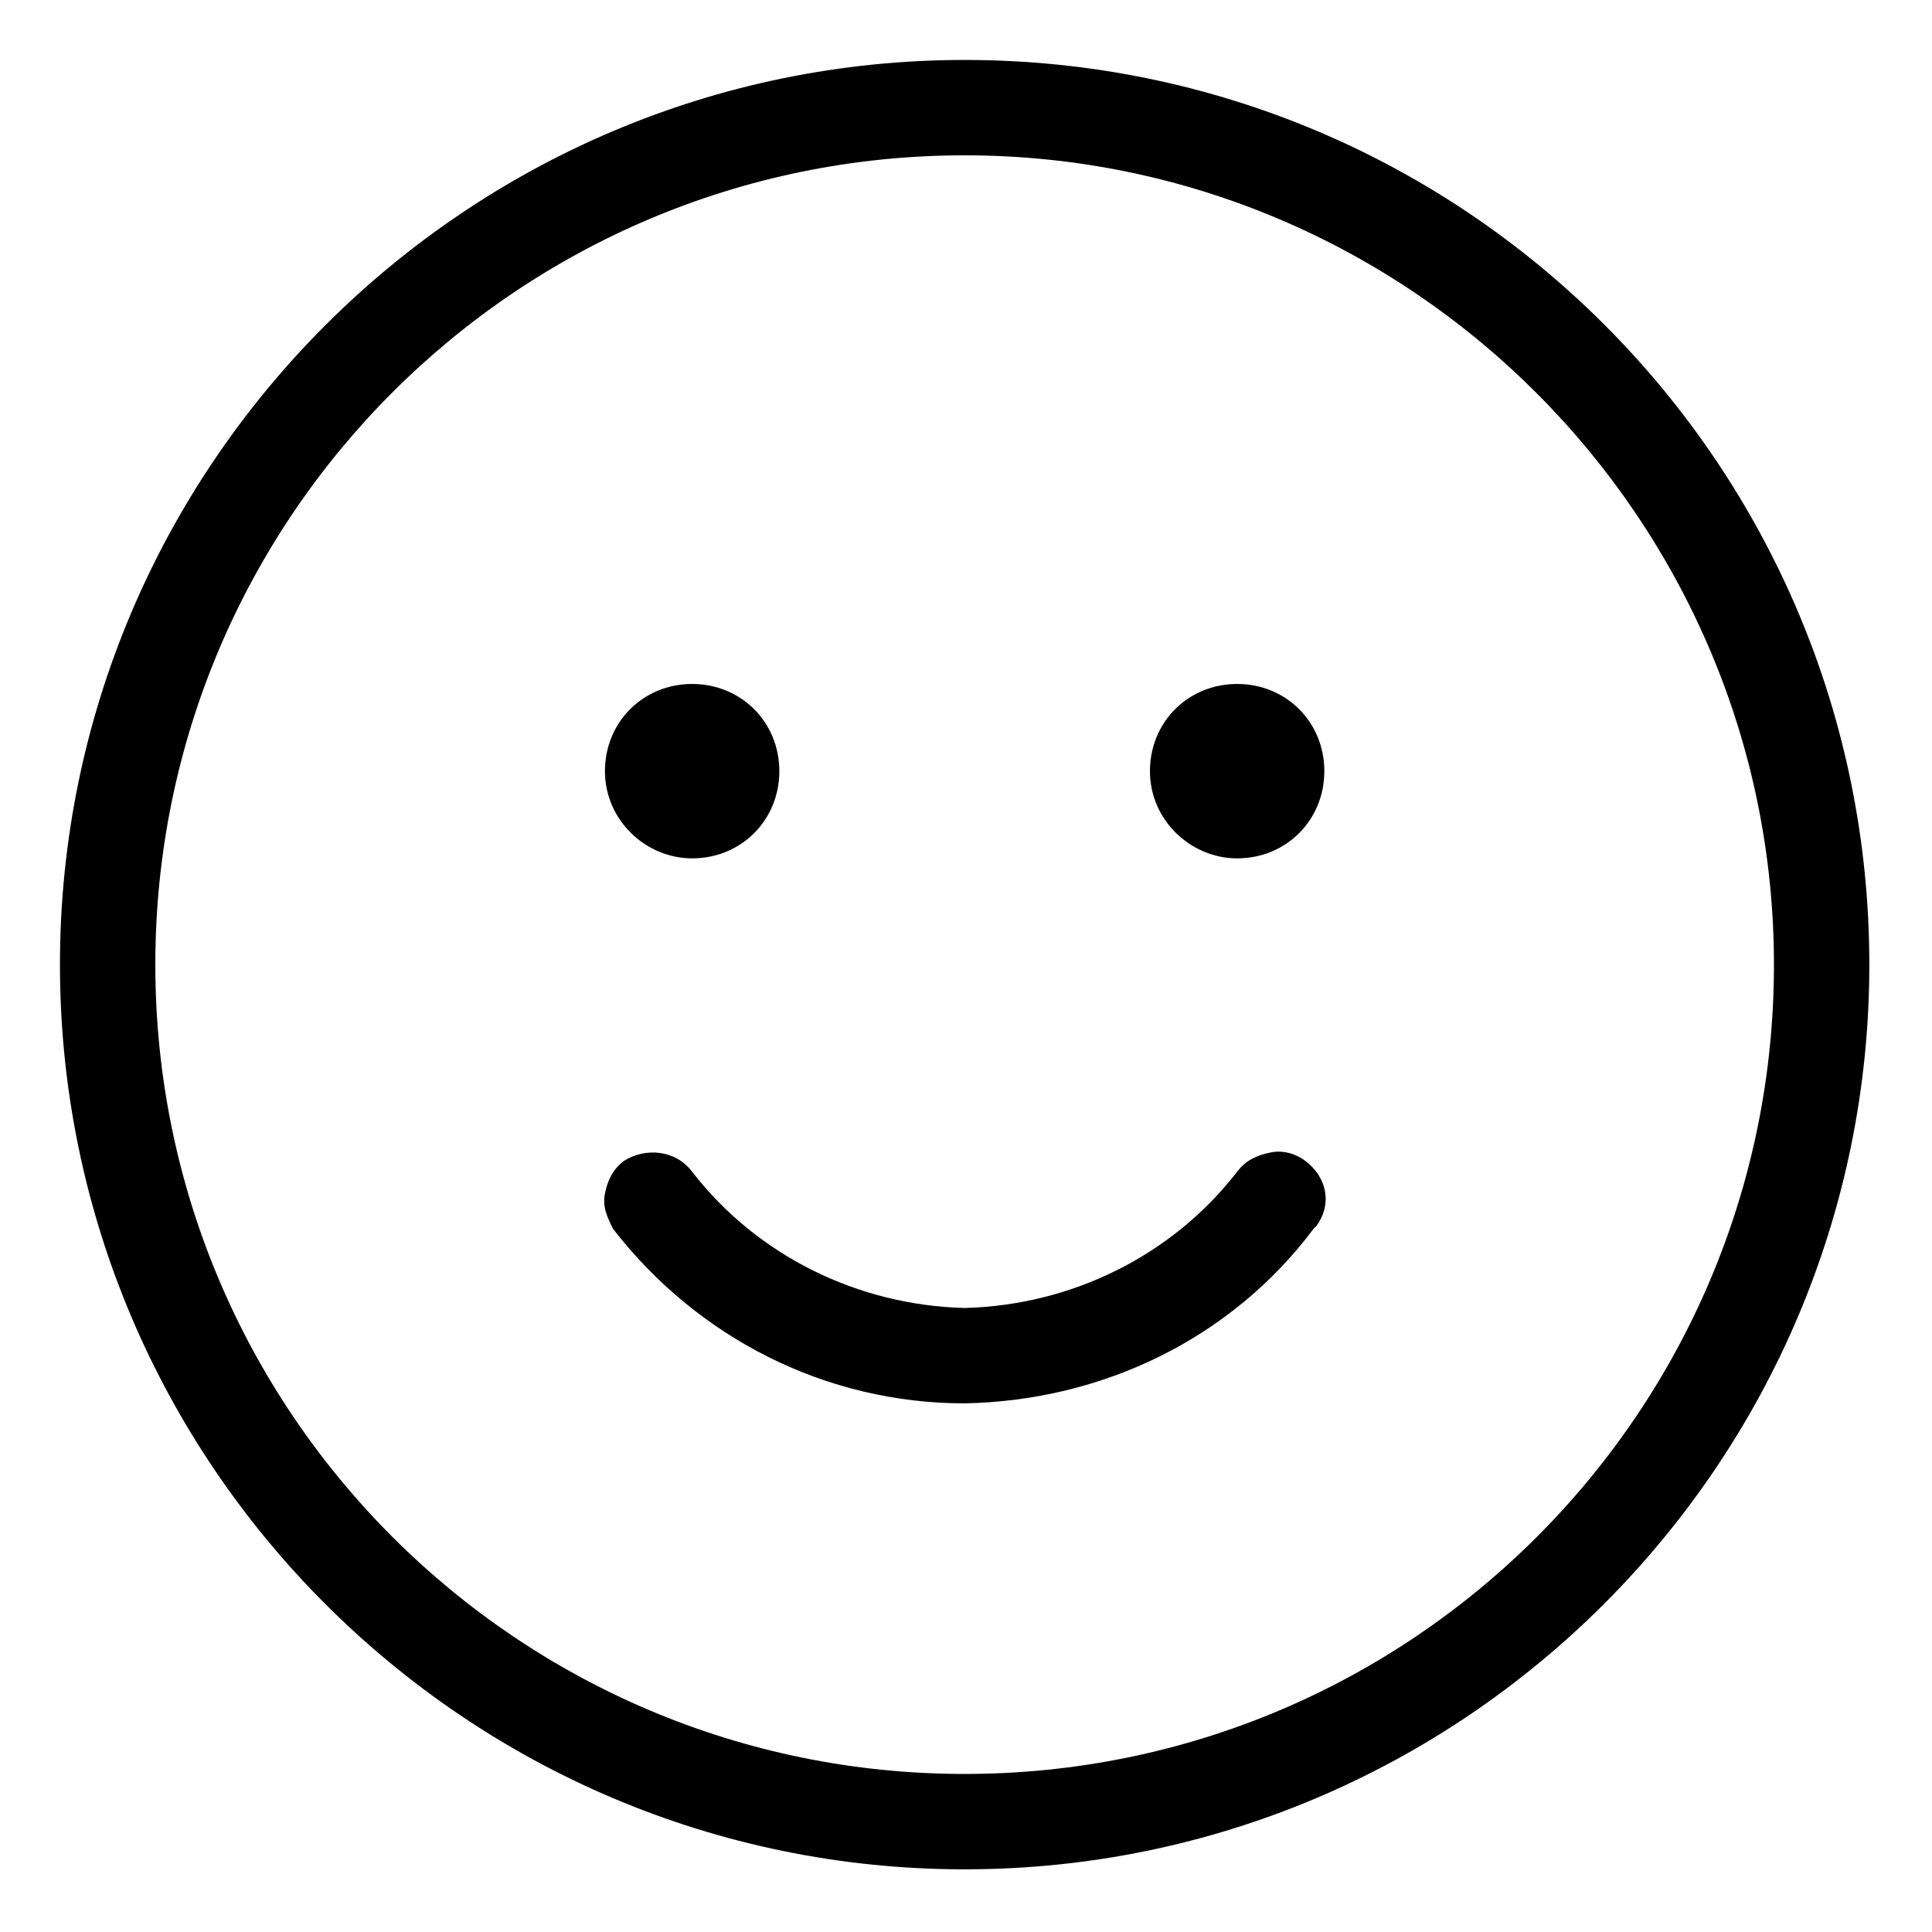 <svg version="1.1" id="Smiley" xmlns="http://www.w3.org/2000/svg" xmlns:xlink="http://www.w3.org/1999/xlink" x="0px" y="0px" viewBox="0 0 70.9 70.9" style="enable-background:new 0 0 70.9 70.9;" xml:space="preserve">
<style type="text/css">
	.st0{display:none;}
	.st1{display:inline;}
</style>
    <path class="st0" d="M67.7,41.6l-7-14.9l2.2,0.6c0.5,0.1,1,0.1,1.4-0.2c0.4-0.2,0.7-0.6,0.9-1.1c0.1-0.5,0.1-1-0.2-1.4
	c-0.2-0.4-0.6-0.7-1.1-0.9l-22.1-6.4c0-1.7-0.7-3.2-1.9-4.4c-1.2-1.2-2.8-1.9-4.5-1.9c0,0,0,0,0,0c-2.2,0-4.2,1.1-5.3,2.9L8,7.8
	C7.5,7.7,7,7.7,6.6,8C6.1,8.2,5.8,8.6,5.7,9.1c-0.3,1,0.3,2,1.2,2.2l3.9,1.1L3.1,29c-0.6,0.3-1,0.9-1,1.6c0,3,1.2,5.8,3.3,7.9
	c2.1,2.1,4.9,3.3,7.9,3.3c0,0,0,0,0,0c3,0,5.9-1.2,7.9-3.3c2.1-2.1,3.3-5,3.3-7.9c0-0.7-0.4-1.4-1.1-1.7l-6.9-14.9l12.5,3.6
	c0,2.8,1.9,5.2,4.5,6v25.7h-3.2c-3.2,0-5.9,2.6-5.9,5.8v0.4c-2.5,0.7-4.3,3-4.3,5.6V63c0,1,0.8,1.8,1.9,1.8h26.7
	c1,0,1.8-0.8,1.9-1.8v-1.9c0-2.6-1.8-4.9-4.3-5.6v-0.4c0-3.2-2.6-5.8-5.9-5.8h-3.2V23.7c1.5-0.4,2.7-1.4,3.5-2.7L55,25.1l-7.7,16.6
	c-0.6,0.3-1,0.9-1,1.6c0,3,1.2,5.8,3.3,7.9c2.1,2.1,4.9,3.3,7.9,3.3c0,0,0,0,0,0c3,0,5.9-1.2,7.9-3.3c2.1-2.1,3.3-5,3.3-7.9
	C68.8,42.6,68.3,41.9,67.7,41.6z M64.9,45.1c-0.9,3.4-3.9,5.8-7.4,5.8c0,0,0,0,0,0h0c0,0,0,0,0,0c-3.5,0-6.5-2.4-7.3-5.8H64.9z
	 M51.4,41.4l6.1-13.1l6.1,13.1H51.4z M23.9,61.2c0-1.2,1-2.2,2.3-2.2h18.6c1.2,0,2.3,1,2.3,2.2v0.1L23.9,61.2L23.9,61.2z M35.4,14.9
	C35.4,14.9,35.4,14.9,35.4,14.9c0.7,0,1.4,0.3,1.9,0.8c0.5,0.5,0.8,1.2,0.8,1.9c0,0.2,0,0.4-0.1,0.6c0,0.1,0,0.1-0.1,0.2
	c0,0.1,0,0.1,0,0.1c0,0,0,0,0,0c-0.4,1.1-1.4,1.9-2.6,1.9c0,0,0,0,0,0c-0.7,0-1.4-0.3-1.9-0.8c-0.5-0.5-0.8-1.2-0.8-1.9
	C32.7,16.1,33.9,14.9,35.4,14.9z M42.7,55.4H28.1v-0.2c0-1.2,1-2.2,2.3-2.2h10.1c1.2,0,2.3,1,2.3,2.2V55.4z M20.7,32.4
	c-0.9,3.4-3.9,5.8-7.4,5.8c0,0,0,0,0,0h0c0,0,0,0,0,0c-3.5,0-6.5-2.4-7.3-5.8H20.7z M7.2,28.7l6.1-13.1l6.1,13.1H7.2z"></path>
    <g class="st0">
	<path class="st1" d="M56,2.8H14.9c-2.1,0-3.8,1.7-3.8,3.8v57.7c0,2.1,1.7,3.8,3.8,3.8H56c2.1,0,3.8-1.7,3.8-3.8V6.6
		C59.8,4.5,58.1,2.8,56,2.8z M13.8,6.6c0-0.5,0.4-1.1,1.1-1.1H56c0.5,0,1.1,0.4,1.1,1.1v57.5H57v0.2c0,0.5-0.4,1.1-1.1,1.1h-41
		c-0.5,0-1.1-0.4-1.1-1.1V6.6z"></path>
        <path class="st1" d="M18.5,26.8h33.8c0.7,0,1.4-0.5,1.4-1.4l0-15.3c-0.1-0.8-0.7-1.4-1.4-1.4H18.5c-0.7,0-1.4,0.5-1.4,1.4v15.2
		C17.1,26.1,17.6,26.8,18.5,26.8z M19.9,24V11.5h31V24H19.9z"></path>
        <path class="st1" d="M21.5,51.1c2.5,0,4.4-1.9,4.4-4.4s-1.9-4.4-4.4-4.4s-4.4,1.9-4.4,4.4S19,51.1,21.5,51.1z M19.8,46.5
		c0-0.9,0.8-1.7,1.7-1.7s1.7,0.8,1.7,1.7c0,1-0.7,1.7-1.7,1.7C20.6,48.3,19.8,47.5,19.8,46.5z"></path>
        <path class="st1" d="M49.2,42.3c-2.5,0-4.4,1.9-4.4,4.4s1.9,4.4,4.4,4.4c2.5,0,4.4-1.9,4.4-4.4S51.7,42.3,49.2,42.3z M51,46.5
		c0,1-0.7,1.7-1.7,1.7c-0.9,0-1.7-0.8-1.7-1.7s0.8-1.7,1.7-1.7S51,45.6,51,46.5z"></path>
        <path class="st1" d="M49.2,31.3c-2.5,0-4.4,1.9-4.4,4.4s1.9,4.4,4.4,4.4c2.5,0,4.4-1.9,4.4-4.4S51.7,31.3,49.2,31.3z M51,35.6
		c0,0.9-0.8,1.7-1.7,1.7s-1.7-0.8-1.7-1.7s0.8-1.7,1.7-1.7S51,34.6,51,35.6z"></path>
        <path class="st1" d="M21.5,40.1c2.5,0,4.4-1.9,4.4-4.4s-1.9-4.4-4.4-4.4s-4.4,1.9-4.4,4.4S19,40.1,21.5,40.1z M19.8,35.6
		c0-0.9,0.8-1.7,1.7-1.7s1.7,0.8,1.7,1.7s-0.8,1.7-1.7,1.7S19.8,36.5,19.8,35.6z"></path>
        <path class="st1" d="M35.4,31.3c-2.5,0-4.4,1.9-4.4,4.4s1.9,4.4,4.4,4.4s4.4-1.9,4.4-4.4S37.8,31.3,35.4,31.3z M37.1,35.6
		c0,0.9-0.8,1.7-1.7,1.7s-1.7-0.8-1.7-1.7s0.8-1.7,1.7-1.7S37.1,34.6,37.1,35.6z"></path>
        <path class="st1" d="M35.4,53.3c-2.5,0-4.4,1.9-4.4,4.4c0,2.5,1.9,4.4,4.4,4.4s4.4-1.9,4.4-4.4C39.8,55.2,37.8,53.3,35.4,53.3z
		 M37.1,57.5c0,0.9-0.8,1.7-1.7,1.7s-1.7-0.8-1.7-1.7s0.8-1.7,1.7-1.7S37.1,56.6,37.1,57.5z"></path>
        <path class="st1" d="M49.2,53.3c-2.5,0-4.4,1.9-4.4,4.4c0,2.5,1.9,4.4,4.4,4.4c2.5,0,4.4-1.9,4.4-4.4
		C53.6,55.2,51.7,53.3,49.2,53.3z M51,57.5c0,0.9-0.8,1.7-1.7,1.7s-1.7-0.8-1.7-1.7s0.8-1.7,1.7-1.7S51,56.6,51,57.5z"></path>
        <path class="st1" d="M21.5,62.1c2.5,0,4.4-1.9,4.4-4.4c0-2.5-1.9-4.4-4.4-4.4s-4.4,1.9-4.4,4.4C17.1,60.1,19,62.1,21.5,62.1z
		 M19.8,57.5c0-0.9,0.8-1.7,1.7-1.7s1.7,0.8,1.7,1.7s-0.8,1.7-1.7,1.7S19.8,58.5,19.8,57.5z"></path>
        <path class="st1" d="M35.4,42.3c-2.5,0-4.4,1.9-4.4,4.4s1.9,4.4,4.4,4.4s4.4-1.9,4.4-4.4S37.8,42.3,35.4,42.3z M37.1,46.5
		c0,1-0.7,1.7-1.7,1.7c-0.9,0-1.7-0.8-1.7-1.7s0.8-1.7,1.7-1.7S37.1,45.6,37.1,46.5z"></path>
</g>
    <g class="st0">
	<path class="st1" d="M57.6,37.3C55,29.1,48.3,23,39.9,21.1v-3.6c0-0.9-0.8-1.7-1.7-1.7h-3v-4.2c0-1,0.8-1.8,1.8-1.8
		s1.8,0.8,1.8,1.8v1.1c0,2.9,2.3,5.2,5.2,5.2c0,0,0,0,0,0c2.9,0,5.2-2.3,5.2-5.2l-0.1-3.5c0-0.9-0.8-1.6-1.7-1.6
		c-0.9,0-1.7,0.8-1.6,1.7l0.1,3.4c0,0.5-0.2,1-0.5,1.3c-0.3,0.4-0.8,0.6-1.3,0.6c-0.5,0-1-0.2-1.3-0.5c-0.4-0.3-0.6-0.8-0.6-1.4
		v-1.1c0-2.9-2.3-5.2-5.2-5.2c-2.9,0-5.2,2.3-5.2,5.2v4.2h-3c-0.9,0-1.7,0.8-1.7,1.7v4.2c-5.9,2-10.8,6.1-13.7,11.6
		c-3,5.7-3.5,12.1-1.6,18.2c3.2,10.2,12.7,16.8,22.8,16.8c2.4,0,4.8-0.4,7.2-1.1c6.1-1.9,11.1-6.1,14-11.8
		C58.9,49.9,59.5,43.4,57.6,37.3z M38,24.1c11.2,1.8,18.9,12.4,17.1,23.6C53.5,57.7,44.9,65,34.7,65c0,0,0,0,0,0h0c0,0,0,0,0,0
		c-11.3,0-20.6-9.2-20.6-20.6c0-9.3,6.2-17.4,15.2-19.9c0.7-0.2,1.2-0.9,1.2-1.6v-3.8h6v3.3C36.6,23.3,37.2,24,38,24.1z"></path>
        <path class="st1" d="M39.9,60C39.9,60,39.9,60,39.9,60c0.2,0,0.5-0.1,0.7-0.1c3.2-1.5,5.9-3.9,7.7-7c0.5-0.8,0.2-1.8-0.6-2.3h0
		c-0.8-0.5-1.8-0.2-2.3,0.6c-1.4,2.5-3.6,4.4-6.2,5.6c-0.8,0.4-1.2,1.4-0.8,2.2C38.6,59.6,39.2,60,39.9,60z"></path>
        <path class="st1" d="M26.6,29.1L26.6,29.1c-3.3,1.5-5.9,3.9-7.7,7c-0.2,0.4-0.3,0.8-0.2,1.3c0.1,0.4,0.4,0.8,0.8,1
		c0.3,0.1,0.5,0.2,0.8,0.2c0.6,0,1.2-0.3,1.5-0.8c1.4-2.5,3.6-4.4,6.2-5.6c0.4-0.2,0.7-0.5,0.9-1c0.1-0.4,0.1-0.9-0.1-1.3
		C28.4,29.1,27.4,28.7,26.6,29.1z"></path>
        <path class="st1" d="M45.4,5.1c0.1,0.8,0.8,1.4,1.6,1.4h0c0.1,0,0.2,0,0.3,0c0.9-0.2,1.5-1,1.4-1.9l-0.4-2.3
		c-0.1-0.9-1-1.6-1.9-1.4c-0.9,0.1-1.6,1-1.4,2L45.4,5.1z"></path>
        <path class="st1" d="M41.1,6.7L43,8.1c0.3,0.2,0.6,0.3,1,0.3c0,0,0,0,0,0c0.9,0,1.7-0.7,1.7-1.7c0-0.5-0.3-1-0.7-1.4L43.1,4
		c-0.4-0.3-0.8-0.4-1.2-0.3C41.4,3.8,41,4,40.7,4.4C40.2,5.2,40.4,6.2,41.1,6.7z"></path>
        <path class="st1" d="M54.5,12.2l-1.9-1.4c-0.8-0.5-1.8-0.4-2.3,0.4v0c-0.5,0.7-0.4,1.8,0.4,2.3l1.9,1.4c0.3,0.2,0.6,0.3,1,0.3
		c0.1,0,0.2,0,0.3,0c0.4-0.1,0.8-0.3,1.1-0.7C55.4,13.8,55.2,12.7,54.5,12.2z"></path>
        <path class="st1" d="M50.8,9c0.1,0.8,0.8,1.4,1.6,1.4c0,0,0,0,0,0c0.1,0,0.2,0,0.3,0L55,10c0.4-0.1,0.8-0.3,1.1-0.7
		s0.4-0.8,0.3-1.2c-0.2-0.9-1-1.5-1.9-1.4L52.2,7C51.2,7.2,50.6,8.1,50.8,9z"></path>
        <path class="st1" d="M49.6,7c0.3,0.2,0.6,0.3,1,0.3c0.5,0,1-0.2,1.4-0.7l1.4-1.9c0.5-0.7,0.4-1.8-0.4-2.3c-0.4-0.3-0.8-0.4-1.2-0.3
		c-0.4,0.1-0.8,0.3-1.1,0.7l-1.4,1.9C48.6,5.4,48.8,6.5,49.6,7z"></path>
</g>
    <g class="st0">
	<g class="st1">
		<g>
			<path d="M23.5,57.7c-0.4,0-0.9,0.2-1.2,0.5l-4.7,4.7c-0.3,0.3-0.5,0.8-0.5,1.3c0,0.4,0.2,0.8,0.5,1.1c0.4,0.4,0.8,0.5,1.3,0.5
				c0.4,0,0.8-0.2,1.1-0.5l4.7-4.7c0.3-0.3,0.5-0.8,0.5-1.3c0-0.4-0.2-0.8-0.5-1.1C24.4,57.8,24,57.7,23.5,57.7z"></path>
		</g>
        <g>
			<path d="M17.5,51.6C17.5,51.6,17.5,51.6,17.5,51.6c-0.5,0-0.9,0.2-1.2,0.5l-7.5,7.5c-0.3,0.3-0.5,0.8-0.5,1.3
				c0,0.4,0.2,0.8,0.5,1.1c0.4,0.4,0.8,0.5,1.3,0.5c0.4,0,0.8-0.2,1.1-0.5l7.5-7.5c0.6-0.6,0.6-1.7,0-2.4
				C18.4,51.8,18,51.6,17.5,51.6z"></path>
		</g>
        <g>
			<path d="M11.5,45.6C11.5,45.6,11.5,45.6,11.5,45.6c-0.5,0-0.9,0.2-1.2,0.5l-4.7,4.7c-0.3,0.3-0.5,0.8-0.5,1.3
				c0,0.4,0.2,0.8,0.5,1.1c0.4,0.4,0.8,0.5,1.3,0.5c0.4,0,0.8-0.2,1.1-0.5l4.7-4.7c0.3-0.3,0.5-0.8,0.5-1.3c0-0.4-0.2-0.8-0.5-1.1
				C12.4,45.8,11.9,45.6,11.5,45.6z"></path>
		</g>
        <g>
			<path d="M39.7,20.7c-2.9,2.9-2.9,7.6,0,10.5c1.4,1.4,3.3,2.2,5.3,2.2s3.9-0.8,5.3-2.2c1.4-1.4,2.2-3.3,2.2-5.3
				c0-2-0.8-3.9-2.2-5.3C47.3,17.8,42.6,17.8,39.7,20.7L39.7,20.7z M44.9,30c-1,0-2.1-0.4-2.8-1.2c-1.6-1.6-1.6-4.1,0-5.7
				c1.6-1.6,4.1-1.6,5.7,0c1.6,1.6,1.6,4.1,0,5.7C47,29.6,46,30,44.9,30z"></path>
		</g>
        <g>
			<path d="M31.2,53.7l0.2,0.4c1.3,2.1,2.3,4.2,3,6.2c0.4,1.1,1.3,1.9,2.5,2.2c1.1,0.3,2.3,0,3.2-0.7l6.1-5
				c3.6-3.1,4.9-8.1,3.4-12.5l-0.1-0.2l9-9c3.8-3.8,6.1-8.8,6.6-14.2l0.7-9.9c0.1-1.7-0.4-3.2-1.6-4.4l0,0c-1.1-1.1-2.7-1.7-4.4-1.6
				L50,5.9c-5.4,0.4-10.4,2.7-14.2,6.5l-9,9l-0.2-0.1c-4.5-1.5-9.5-0.1-12.5,3.4l-5,6c-0.8,0.9-1.1,2.1-0.8,3.3
				c0.3,1.1,1.2,2,2.2,2.5c2.3,0.8,4.4,1.8,6.2,3l0.4,0.2L16.9,40c-1.3,1.4-1.3,3.5,0.1,4.8l9.1,9.1c1.3,1.3,3.5,1.3,4.8,0.1
				L31.2,53.7z M37.7,59.3l-0.2-0.5c-1.2-3.2-2.8-6.1-4.7-8.9c-0.3-0.4-0.7-0.7-1.2-0.7c-0.5,0-1,0.1-1.4,0.5l-1.7,1.7l-9.1-9.1
				l1.7-1.7c0.4-0.4,0.5-0.8,0.5-1.3c-0.1-0.5-0.3-1-0.7-1.2c-2.6-1.9-5.5-3.4-8.9-4.7l-0.5-0.2l5.2-6.3c2.1-2.6,5.8-3.5,8.9-2.4
				l1,0.4c0.6,0.2,1.3,0.1,1.8-0.4l9.7-9.7c3.2-3.2,7.5-5.2,12.1-5.5l9.8-0.8c0.8-0.1,1.3,0.3,1.6,0.5l0.1,0.1
				c0.2,0.2,0.6,0.7,0.6,1.6l-0.8,9.8c-0.3,4.5-2.3,8.8-5.5,12.1l-9.7,9.7c-0.5,0.5-0.6,1.2-0.4,1.8l0.4,1c1.2,3.2,0.2,6.8-2.4,8.9
				L37.7,59.3z"></path>
		</g>
	</g>
</g>
    <g>
	<path d="M25.4,31.5c1.8,0,3.2-1.4,3.2-3.2s-1.4-3.2-3.2-3.2c-1.8,0-3.2,1.4-3.2,3.2S23.7,31.5,25.4,31.5z"></path>
        <path d="M45.4,31.5c1.8,0,3.2-1.4,3.2-3.2s-1.4-3.2-3.2-3.2s-3.2,1.4-3.2,3.2S43.7,31.5,45.4,31.5z"></path>
        <path d="M47.9,42.6c-0.4-0.3-0.9-0.4-1.3-0.3c-0.5,0.1-0.9,0.3-1.2,0.7c-2.4,3.1-6.1,4.9-10,5c-3.9-0.1-7.6-1.9-10-5
		c-0.6-0.8-1.7-0.9-2.5-0.4c-0.4,0.3-0.6,0.7-0.7,1.2s0.1,0.9,0.3,1.3c3.1,4,7.8,6.4,12.9,6.4c5.1-0.1,9.8-2.4,12.8-6.4l0.1-0.1v0
		C48.9,44.2,48.7,43.2,47.9,42.6z"></path>
        <path d="M35.4,2.2C17.1,2.2,2.2,17.1,2.2,35.4s14.9,33.2,33.2,33.2c18.3,0,33.2-14.9,33.2-33.2S53.8,2.2,35.4,2.2z M65.1,35.4
		c0,16.4-13.3,29.7-29.7,29.7S5.7,51.8,5.7,35.4c0-16.4,13.3-29.7,29.7-29.7S65.1,19.1,65.1,35.4z"></path>
</g>
</svg>